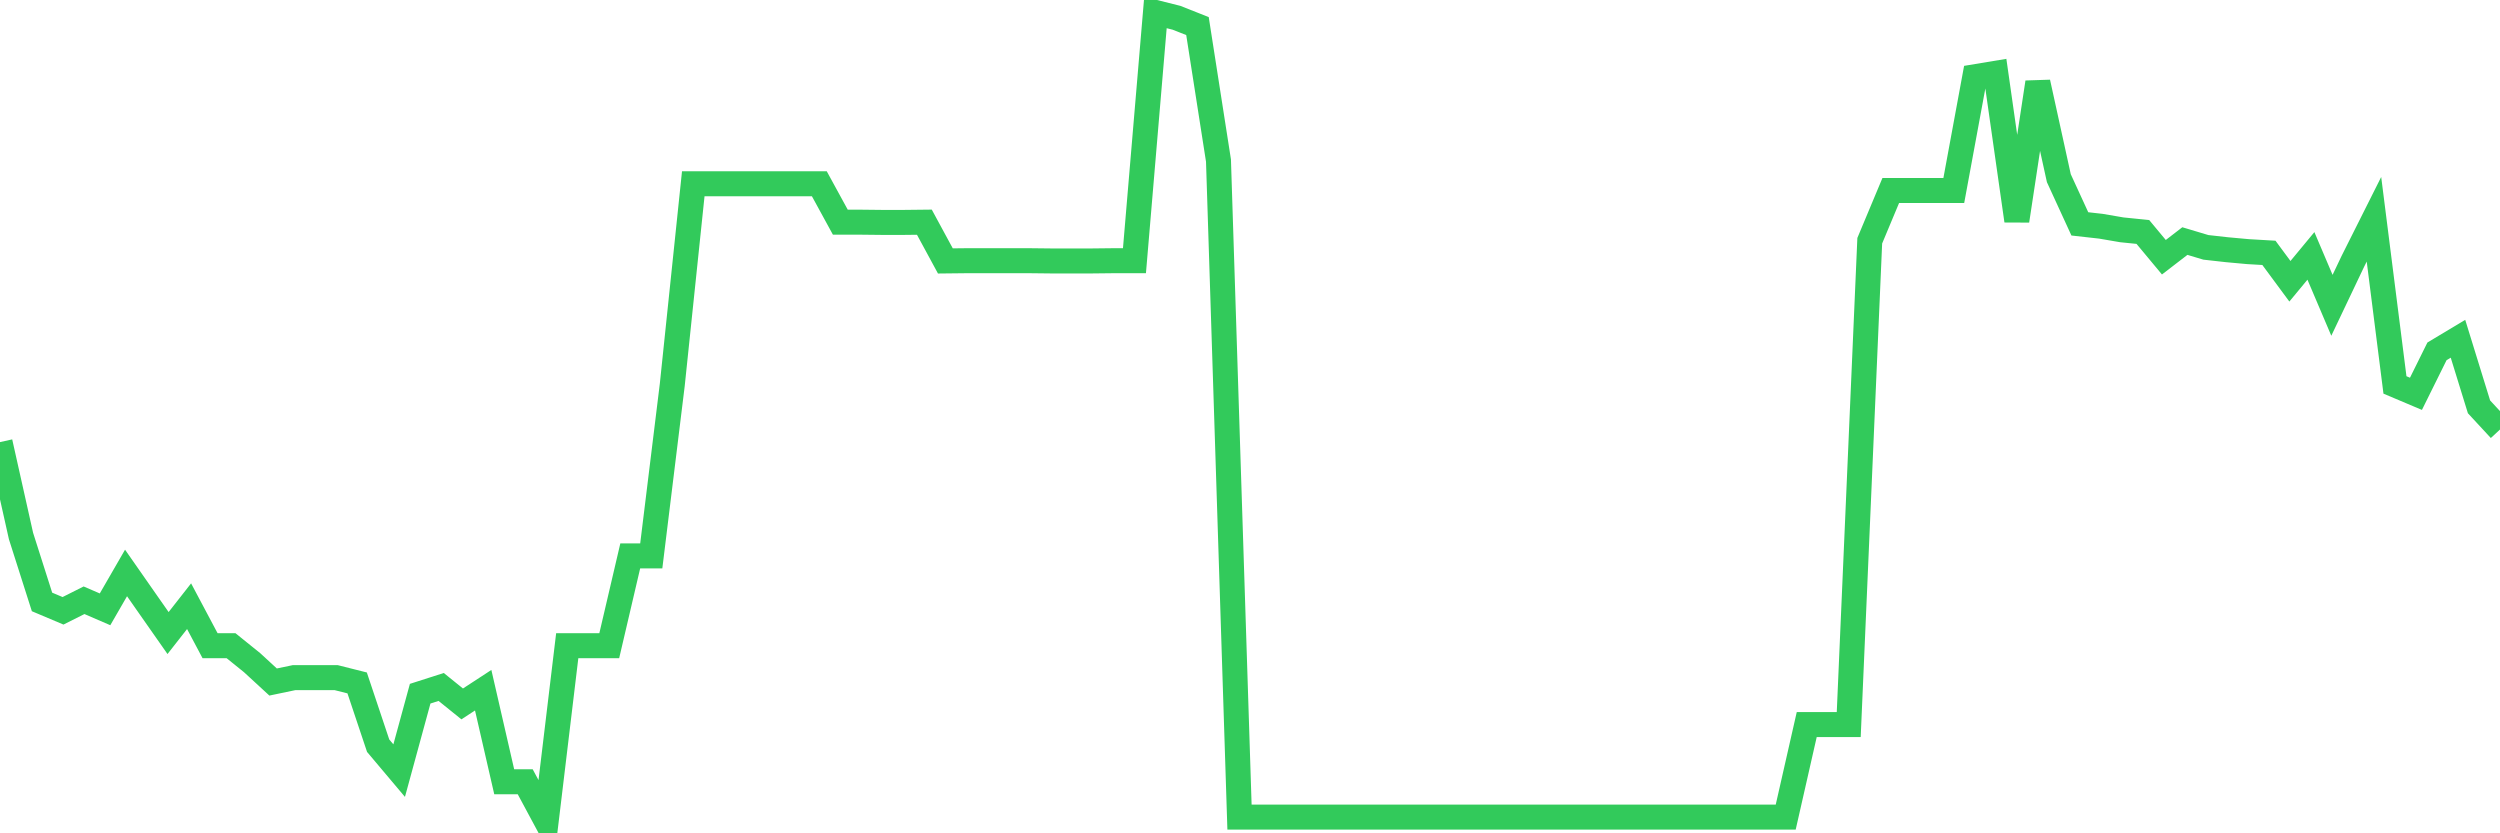<svg
  xmlns="http://www.w3.org/2000/svg"
  xmlns:xlink="http://www.w3.org/1999/xlink"
  width="120"
  height="40"
  viewBox="0 0 120 40"
  preserveAspectRatio="none"
>
  <polyline
    points="0,21.221 1.008,25.728 2.017,28.893 3.025,29.319 4.034,28.812 5.042,29.248 6.05,27.502 7.059,28.947 8.067,30.386 9.076,29.098 10.084,30.995 11.092,30.995 12.101,31.809 13.109,32.737 14.118,32.526 15.126,32.526 16.134,32.526 17.143,32.78 18.151,35.793 19.16,36.99 20.168,33.297 21.176,32.974 22.185,33.788 23.193,33.13 24.202,37.524 25.21,37.524 26.218,39.4 27.227,30.995 28.235,30.995 29.244,30.995 30.252,26.682 31.261,26.682 32.269,18.472 33.277,8.821 34.286,8.821 35.294,8.821 36.303,8.821 37.311,8.821 38.319,8.821 39.328,8.821 40.336,10.665 41.345,10.665 42.353,10.676 43.361,10.676 44.37,10.665 45.378,12.525 46.387,12.514 47.395,12.514 48.403,12.514 49.412,12.514 50.42,12.525 51.429,12.525 52.437,12.525 53.445,12.514 54.454,12.514 55.462,0.6 56.471,0.853 57.479,1.252 58.487,7.706 59.496,39.222 60.504,39.222 61.513,39.222 62.521,39.222 63.529,39.222 64.538,39.222 65.546,39.222 66.555,39.222 67.563,39.222 68.571,39.222 69.58,39.222 70.588,39.222 71.597,39.222 72.605,39.222 73.613,39.222 74.622,39.222 75.63,39.222 76.639,39.222 77.647,39.222 78.655,39.222 79.664,39.222 80.672,39.222 81.681,39.222 82.689,39.222 83.697,39.222 84.706,39.222 85.714,39.222 86.723,34.78 87.731,34.78 88.739,34.78 89.748,11.555 90.756,9.145 91.765,9.145 92.773,9.145 93.782,9.145 94.79,3.684 95.798,3.517 96.807,10.595 97.815,3.953 98.824,8.552 99.832,10.746 100.84,10.859 101.849,11.032 102.857,11.134 103.866,12.347 104.874,11.571 105.882,11.873 106.891,11.986 107.899,12.078 108.908,12.137 109.916,13.501 110.924,12.283 111.933,14.655 112.941,12.536 113.95,10.525 114.958,18.477 115.966,18.903 116.975,16.865 117.983,16.261 118.992,19.528 120,20.617"
    fill="none"
    stroke="#32ca5b"
    stroke-width="1.2"
  >
  </polyline>
</svg>